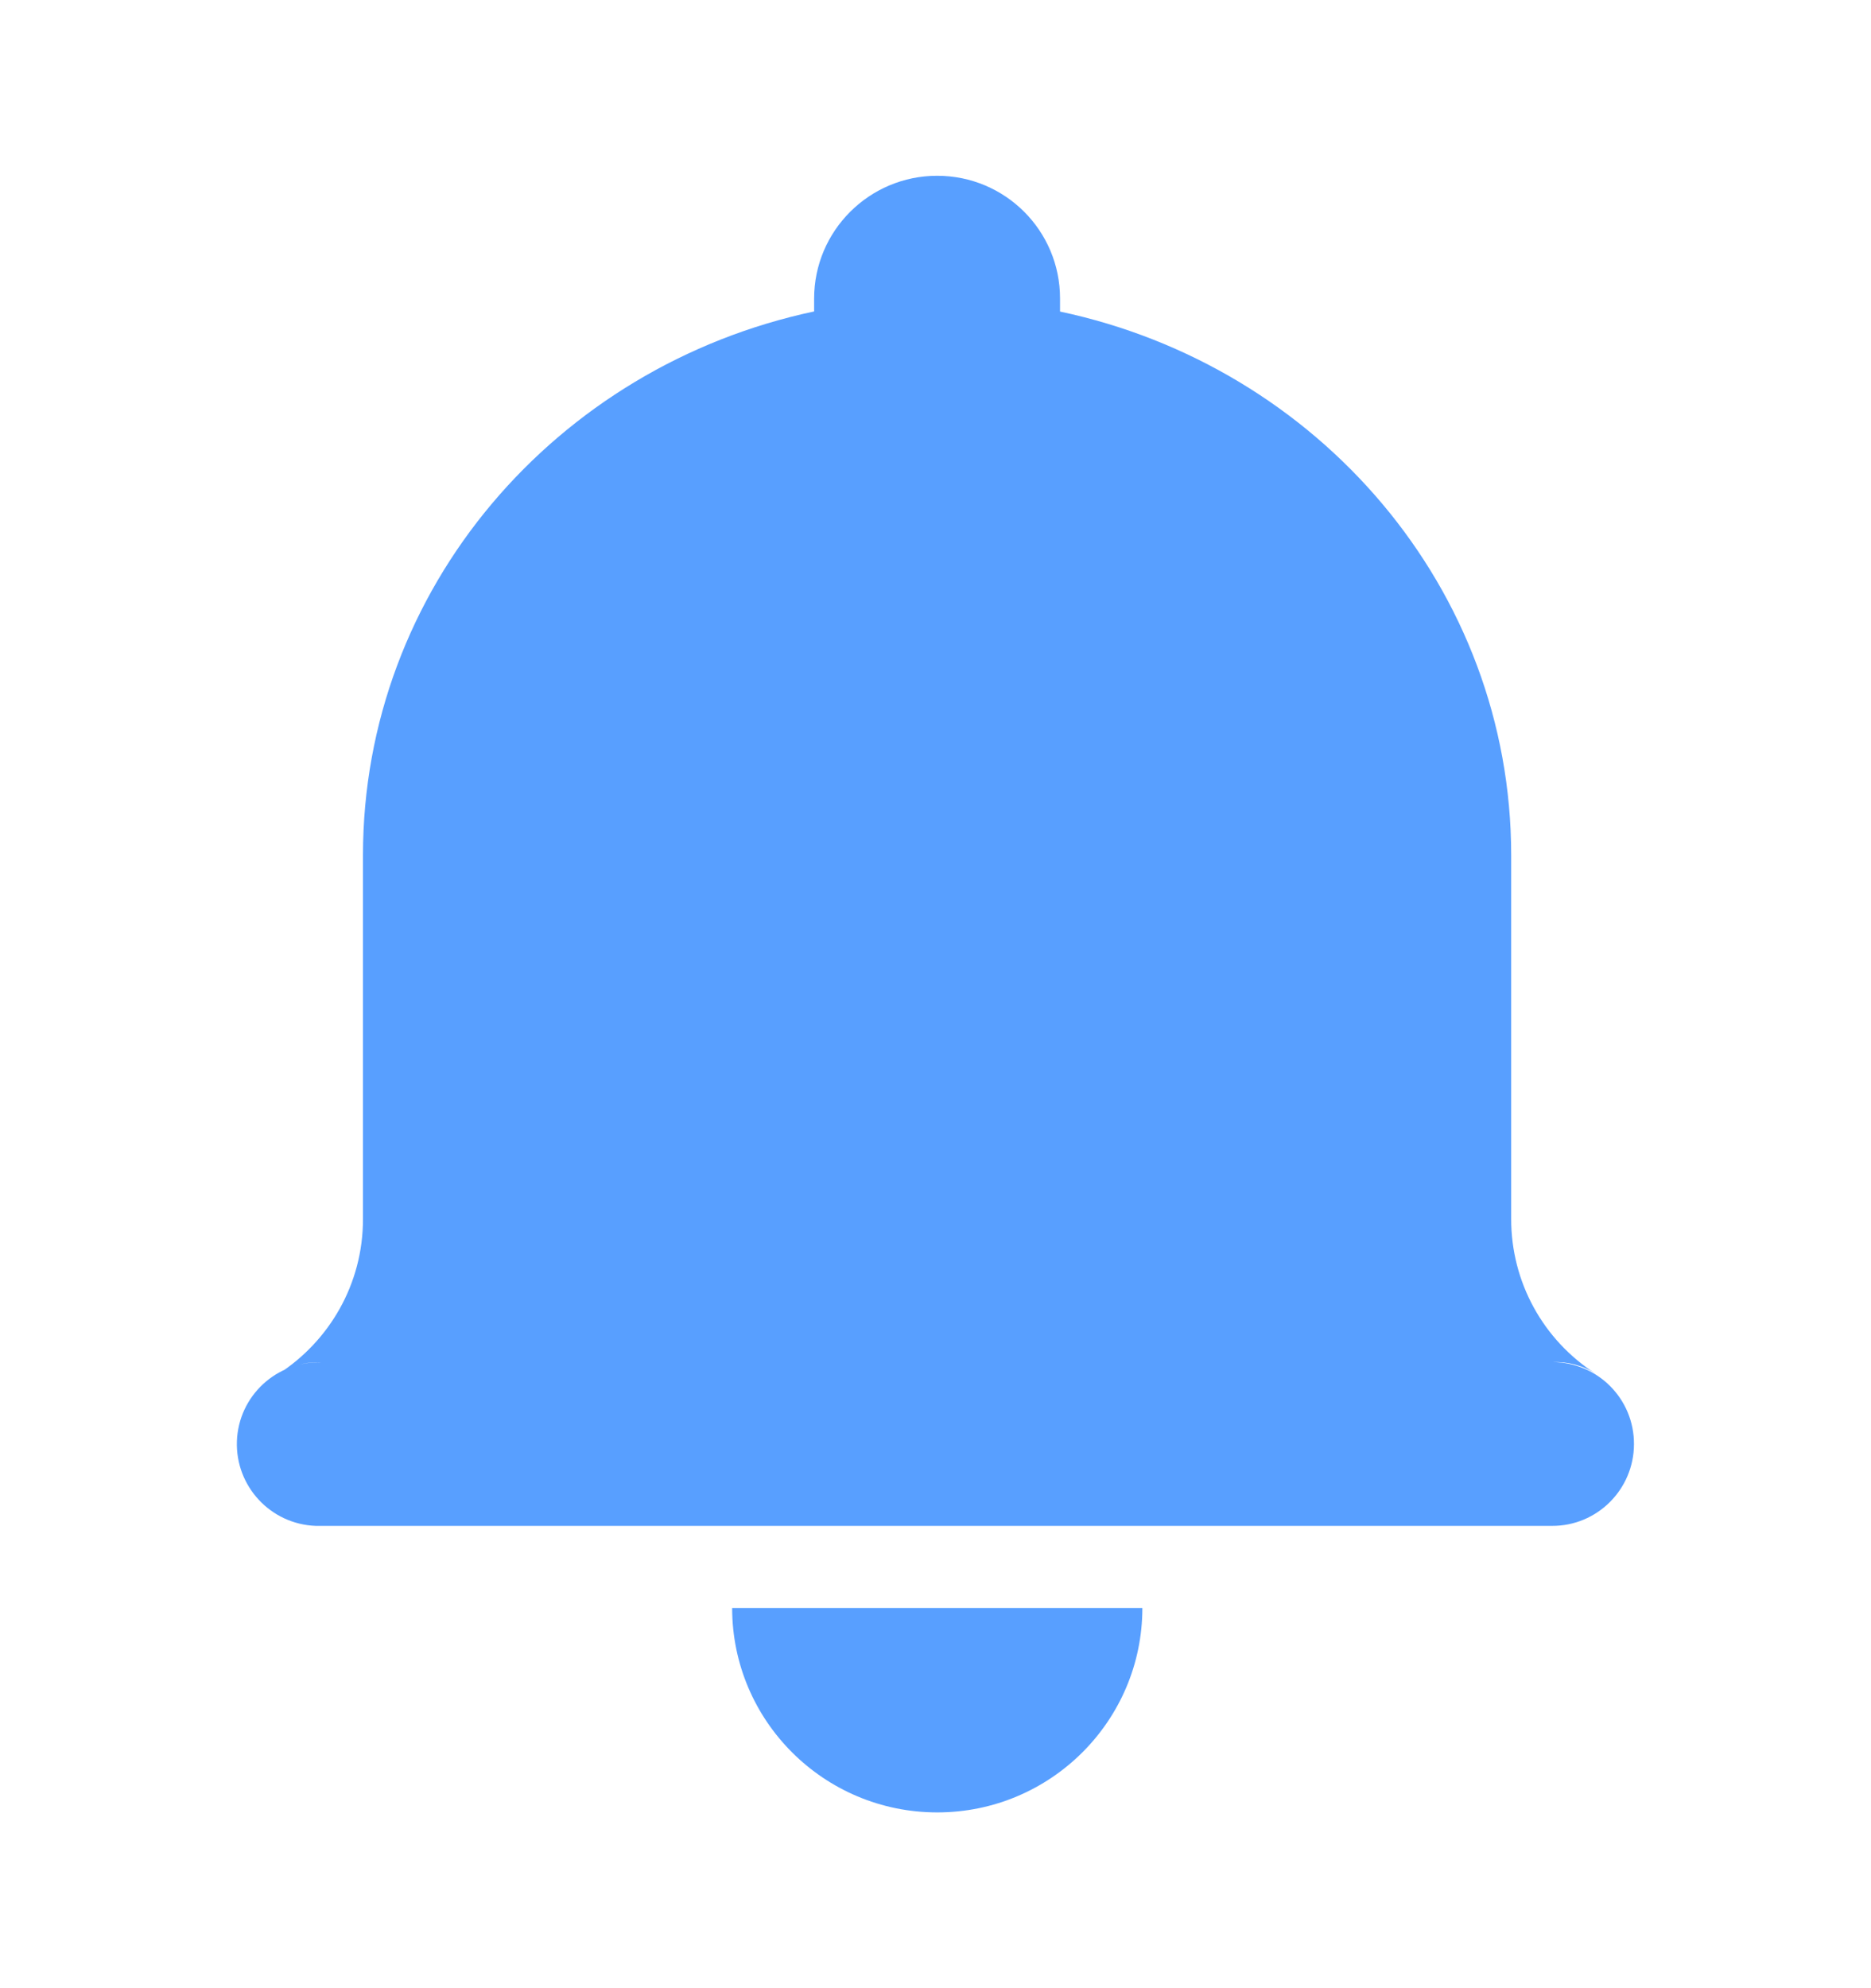 <svg width="16" height="17" viewBox="0 0 16 17" fill="none" xmlns="http://www.w3.org/2000/svg">
<path d="M13.275 11.647C13.406 11.641 13.536 11.675 13.647 11.747C13.195 11.458 12.922 10.96 12.923 10.422V7.313C12.923 5.033 11.272 3.132 9.065 2.664V2.552C9.065 1.972 8.595 1.503 8.015 1.503H8.014C7.434 1.503 6.962 1.974 6.962 2.553V2.663C4.754 3.132 3.104 5.032 3.104 7.313V10.424C3.104 10.982 2.814 11.469 2.379 11.749C2.489 11.677 2.62 11.641 2.751 11.649C2.365 11.635 2.04 11.936 2.026 12.322C2.012 12.708 2.314 13.033 2.7 13.047H13.272C13.658 13.049 13.972 12.735 13.973 12.349C13.975 11.961 13.662 11.647 13.275 11.647ZM8.015 15.497C8.984 15.497 9.769 14.713 9.769 13.749H6.261C6.261 14.713 7.045 15.497 8.015 15.497Z" fill="#589FFF"/>
</svg>
